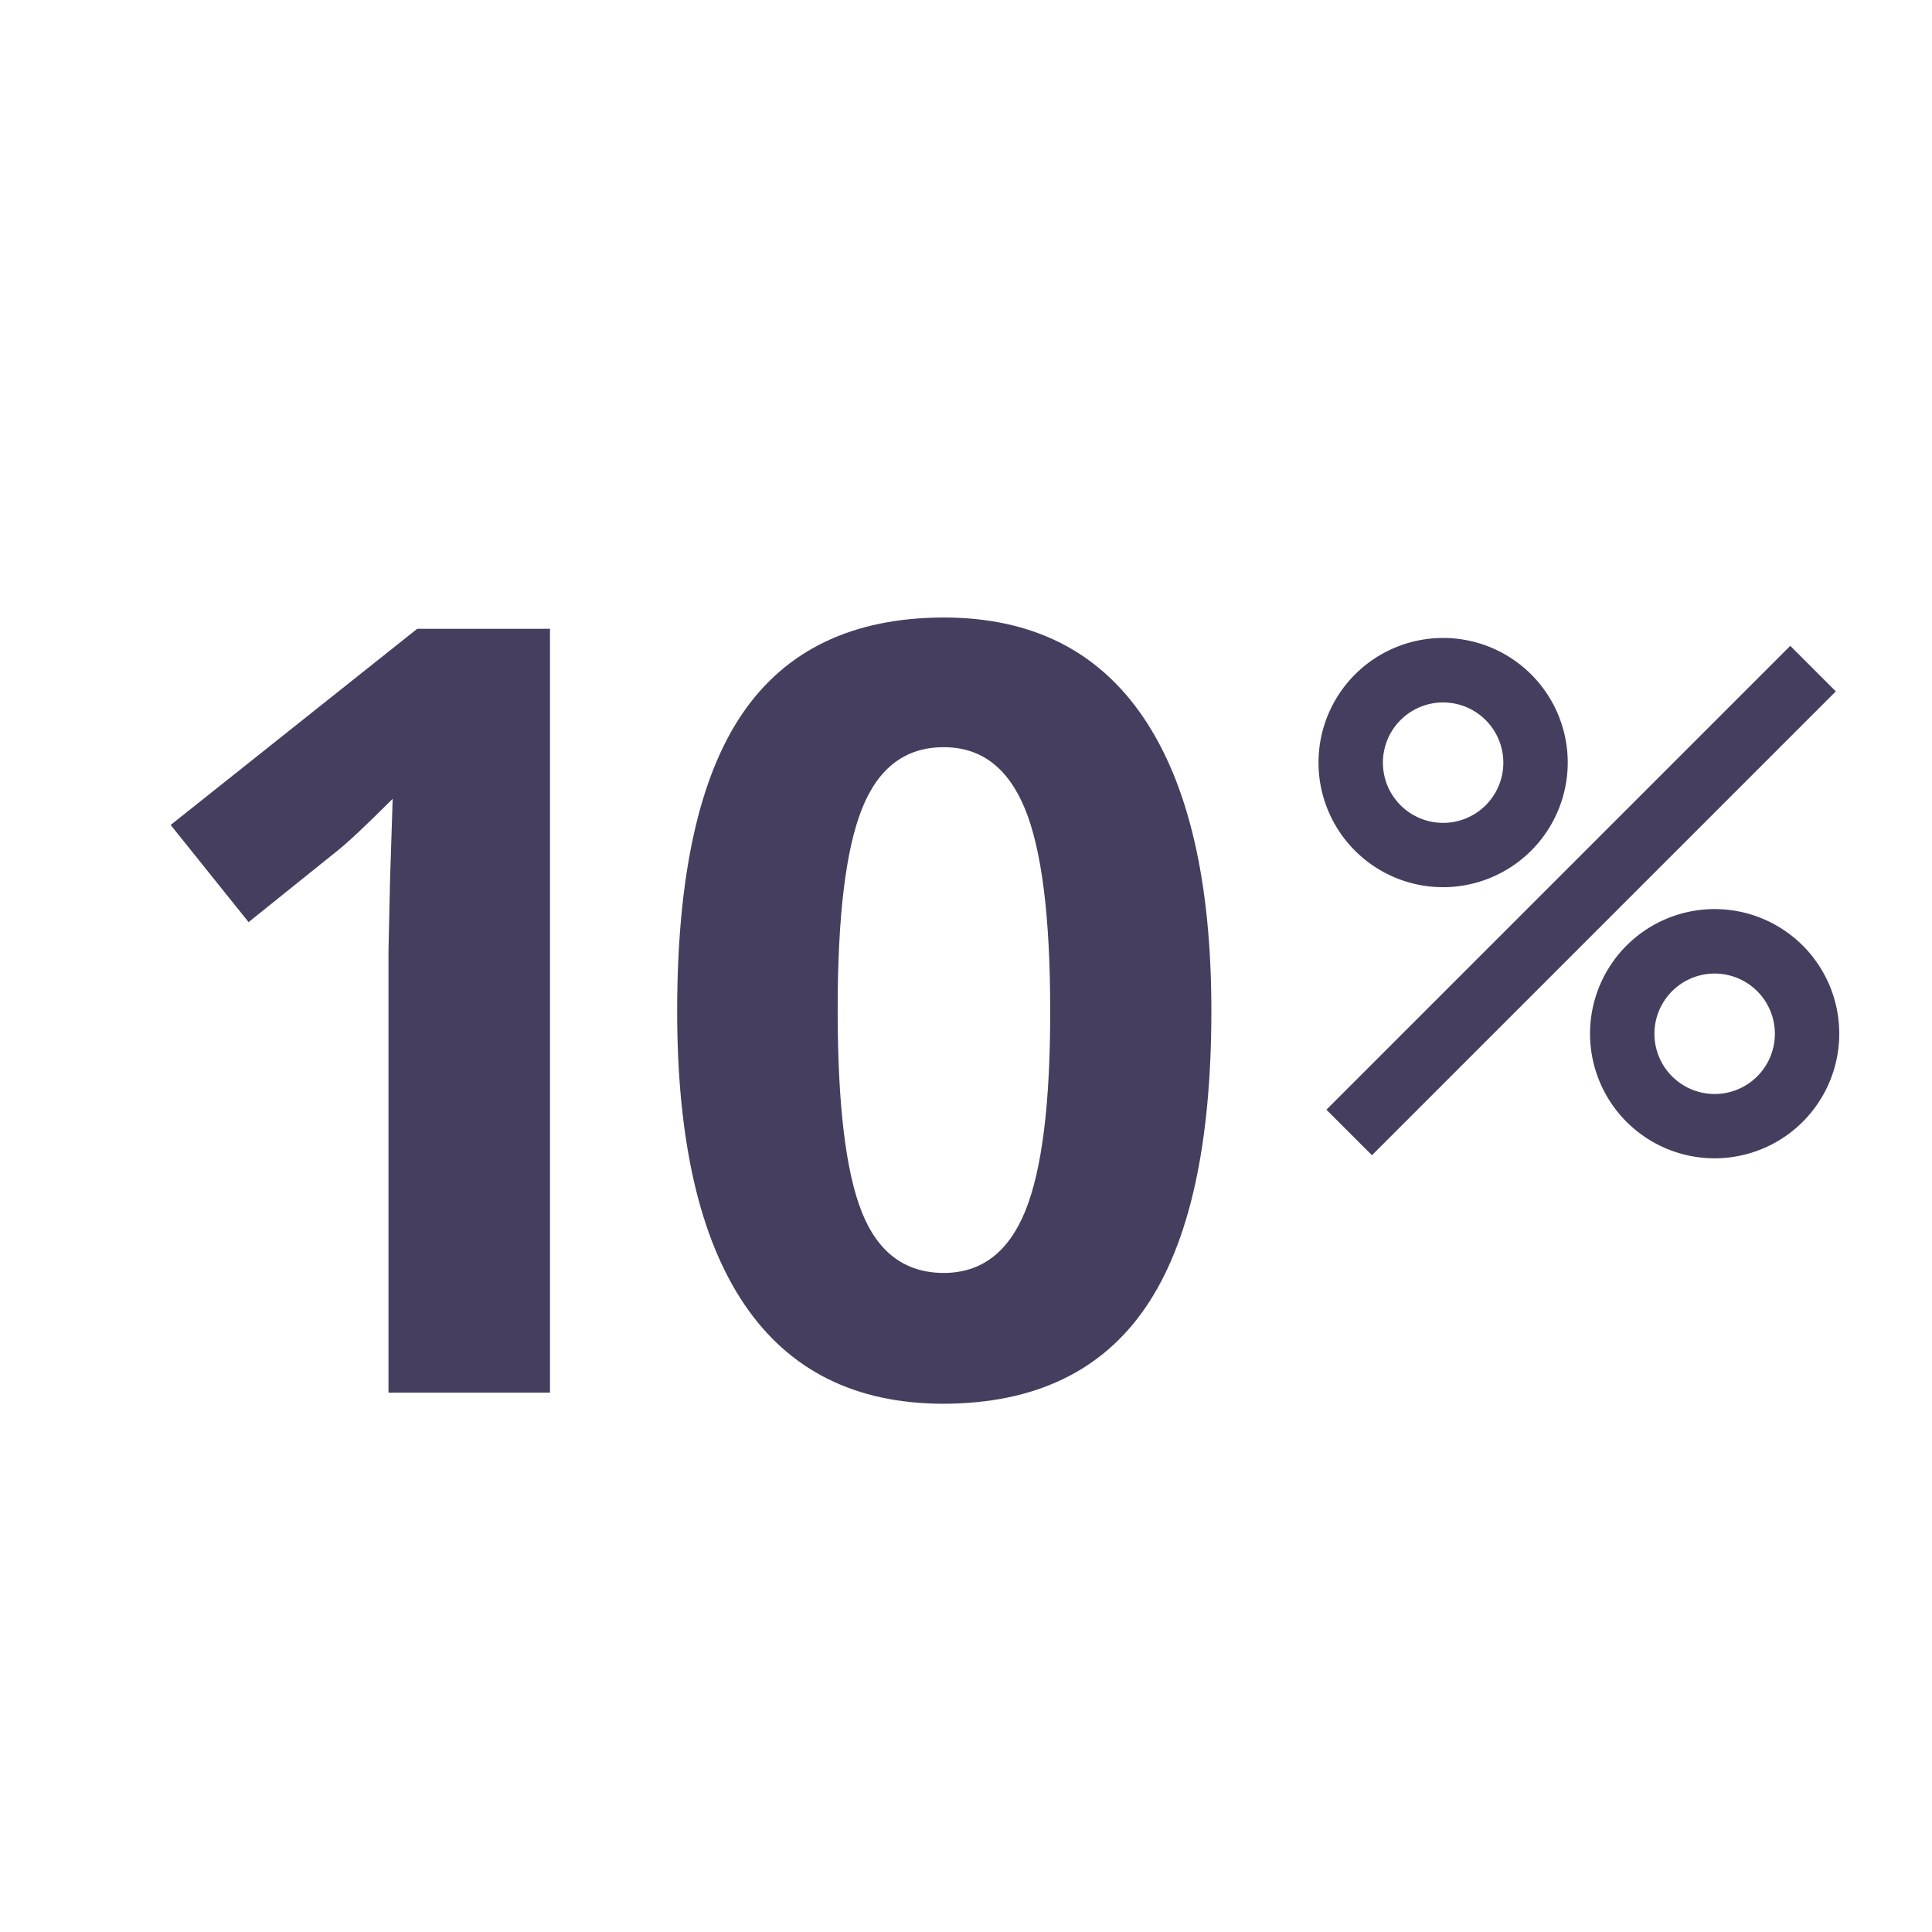<?xml version="1.0" encoding="UTF-8"?>
<svg viewBox="0 0 240 240" xmlns="http://www.w3.org/2000/svg">
  <style>* {fill:#453E5F}</style>
  <rect transform="translate(-21.58 171.65) rotate(-45)" x="155.67" y="107.87" width="81.49" height="8" />
  <path d="m179.27 110.21a15.48 15.48 0 1 1 15.48 -15.48 15.5 15.5 0 0 1 -15.48 15.48zm0-22.95a7.48 7.48 0 1 0 7.48 7.47 7.49 7.49 0 0 0 -7.48 -7.47z" />
  <path d="M213,143.89a15.48,15.48,0,1,1,15.48-15.47A15.49,15.49,0,0,1,213,143.89Zm0-22.95a7.48,7.48,0,1,0,7.48,7.48A7.48,7.48,0,0,0,213,120.94Z" />
  <path d="M68.32,173H48.26V118.1l.2-9,.32-9.87q-5,5-7,6.56l-10.9,8.76-9.68-12.07L51.83,78.11H68.32Z" />
  <path d="m150.48 125.57q0 24.87-8.15 36.81t-25.09 12q-16.42 0-24.77-12.34t-8.35-36.42q0-25.12 8.12-37t25-11.91q16.42 0 24.83 12.46t8.41 36.4zm-46.42 0q0 17.46 3 25t10.16 7.56q7 0 10.13-7.66t3.11-24.93q0-17.46-3.15-25.1t-10.09-7.62q-7.08 0-10.13 7.62t-3.03 25.13z" />
</svg>